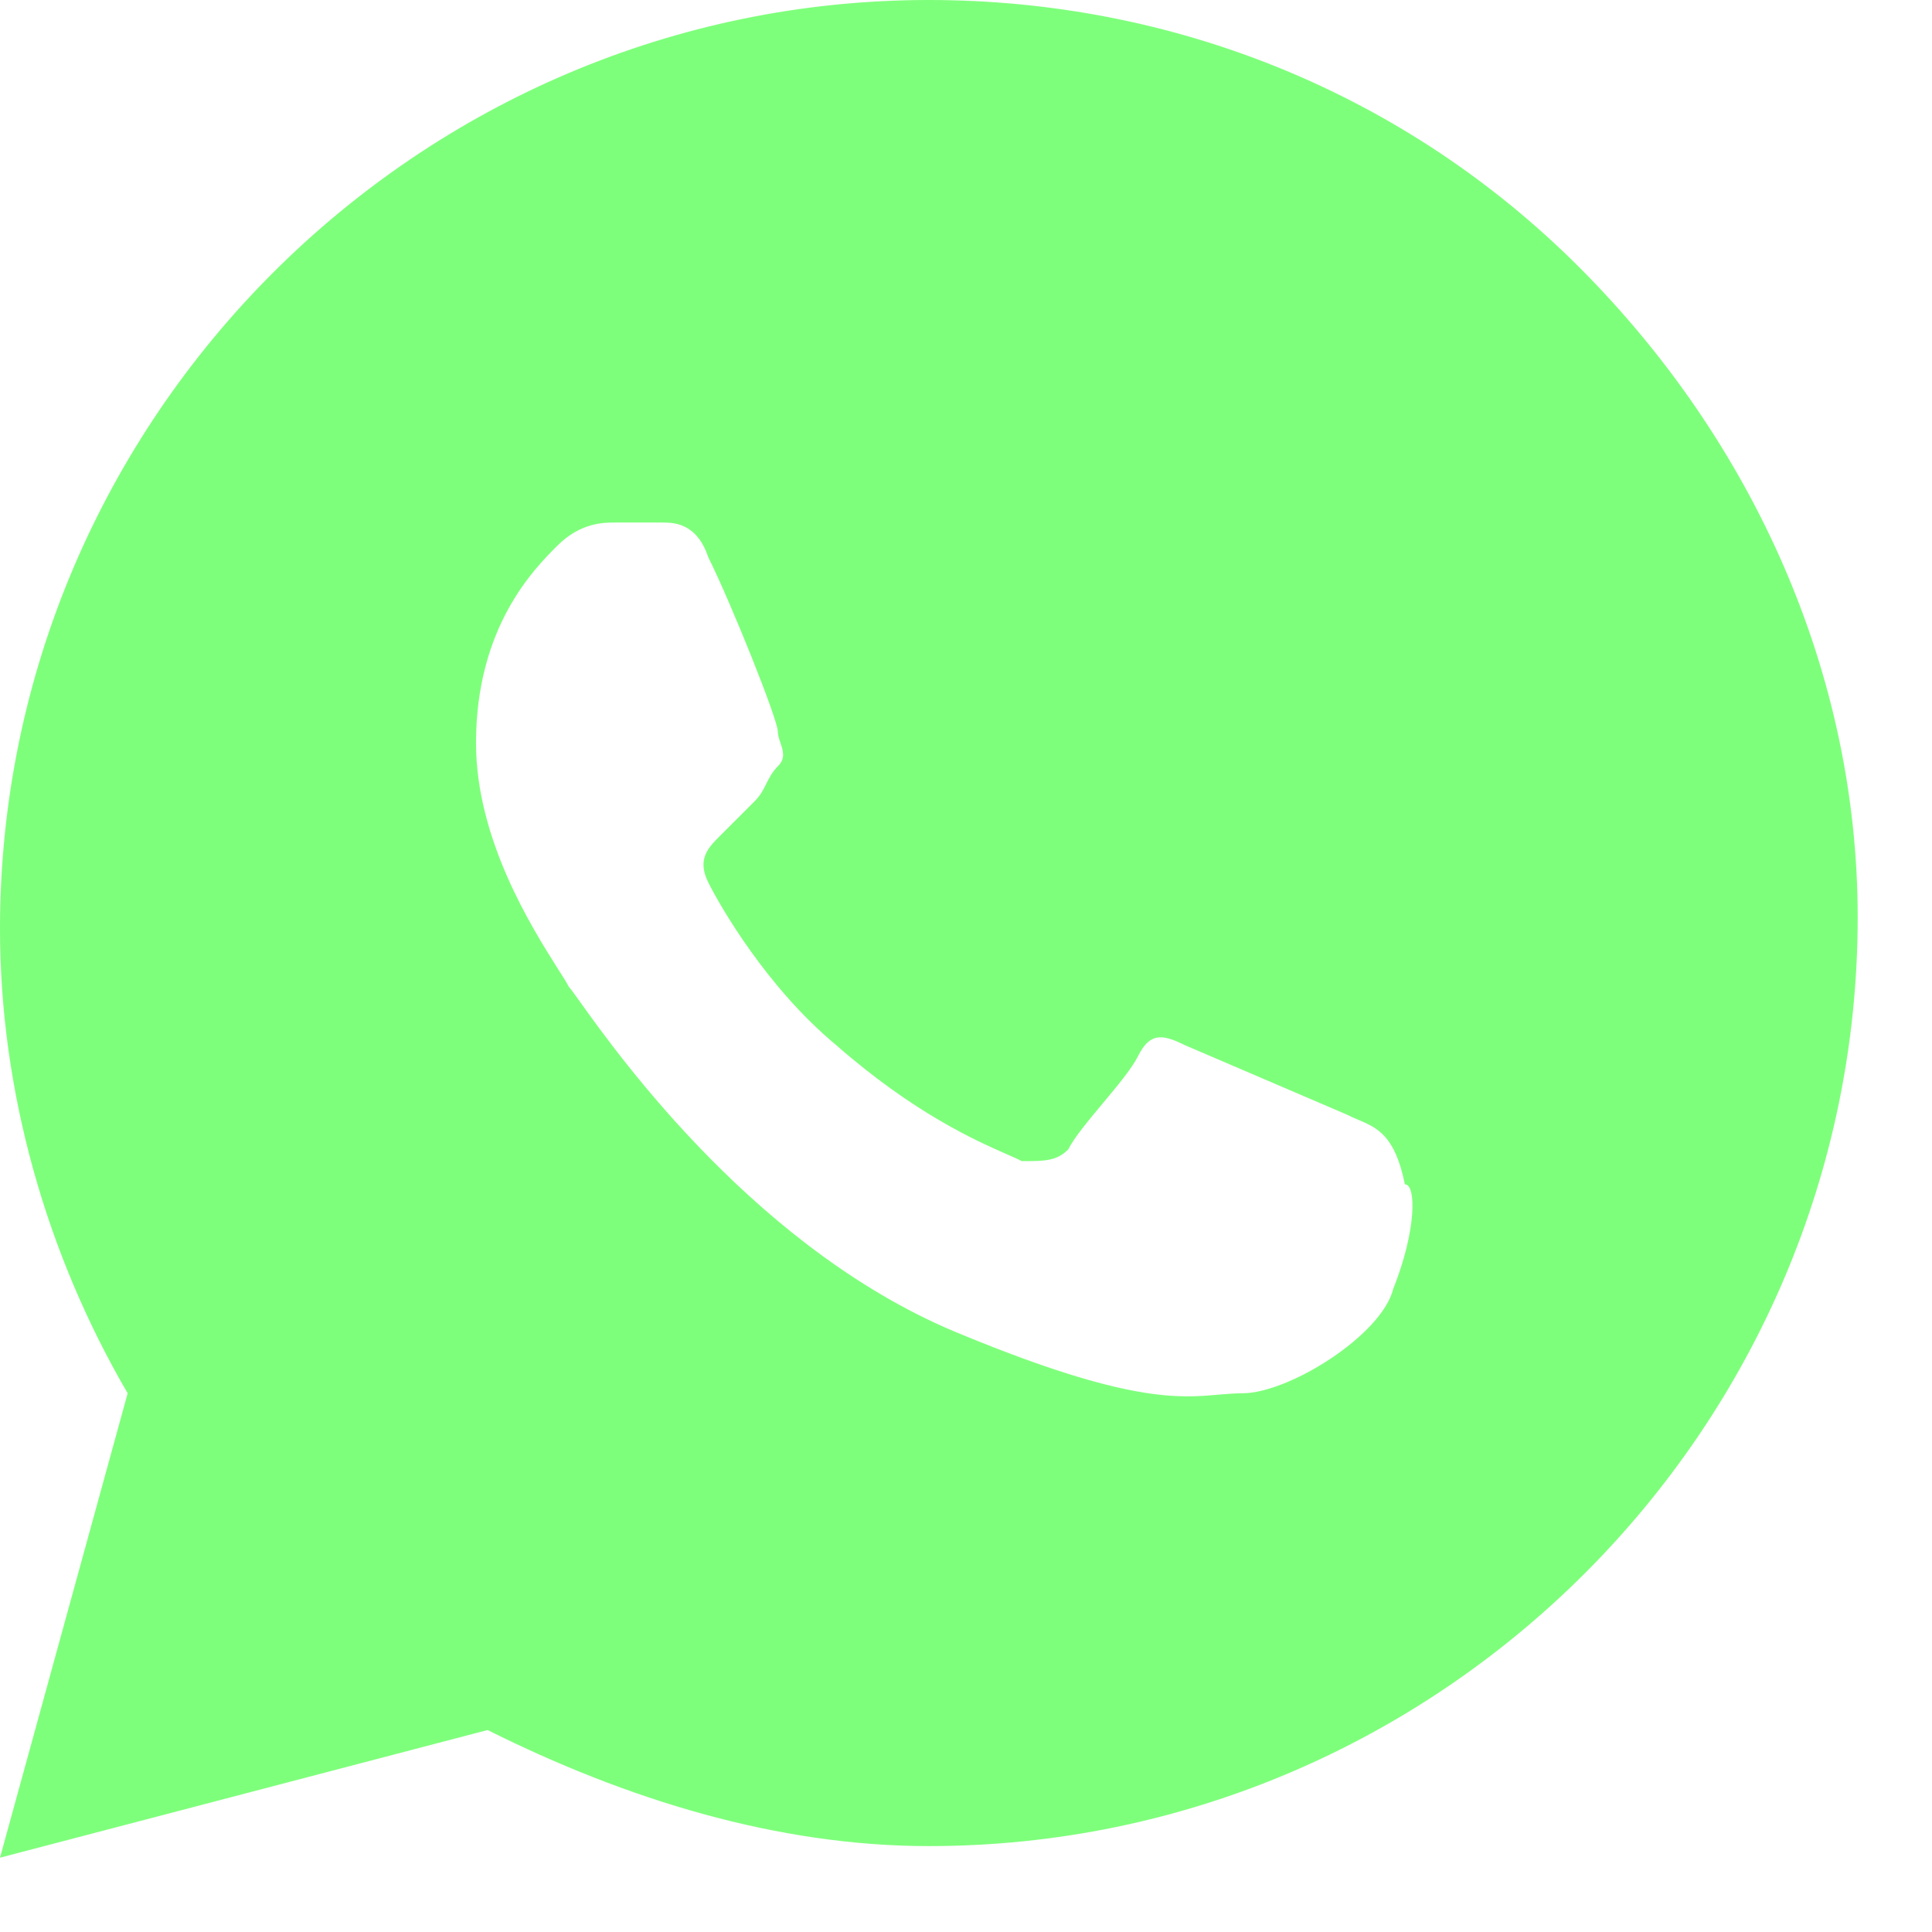 <?xml version="1.0" encoding="UTF-8"?> <svg xmlns="http://www.w3.org/2000/svg" viewBox="0 0 13.00 13.00"><path fill="#7eff7b" stroke="none" fill-opacity="1" stroke-width="1" stroke-opacity="1" fill-rule="evenodd" id="tSvg16a988ef80f" title="Path 2" d="M10.625 1.797C9.453 0.625 7.891 0 6.25 0C2.812 0 0 2.813 0 6.25C0 7.344 0.312 8.438 0.859 9.375C0.573 10.417 0.286 11.459 0 12.5C1.094 12.214 2.188 11.927 3.281 11.641C4.219 12.11 5.234 12.422 6.25 12.422C9.688 12.422 12.5 9.61 12.5 6.172C12.5 4.531 11.797 2.969 10.625 1.797ZM9.063 7.5C9.087 7.512 9.111 7.523 9.135 7.533C9.266 7.588 9.387 7.639 9.453 7.969C9.531 7.969 9.531 8.281 9.375 8.672C9.297 8.985 8.672 9.375 8.36 9.375C8.307 9.375 8.256 9.38 8.202 9.384C7.936 9.408 7.588 9.439 6.484 8.985C5.115 8.437 4.166 7.109 3.9 6.737C3.862 6.684 3.838 6.65 3.828 6.641C3.815 6.614 3.788 6.572 3.752 6.516C3.58 6.243 3.203 5.648 3.203 5C3.203 4.219 3.594 3.828 3.75 3.672C3.906 3.516 4.062 3.516 4.141 3.516C4.245 3.516 4.349 3.516 4.453 3.516C4.531 3.516 4.688 3.516 4.766 3.75C4.922 4.063 5.234 4.844 5.234 4.922C5.234 4.948 5.243 4.974 5.252 5C5.269 5.052 5.287 5.104 5.234 5.156C5.195 5.195 5.176 5.234 5.156 5.274C5.137 5.313 5.117 5.352 5.078 5.391C5 5.469 4.922 5.547 4.844 5.625C4.766 5.703 4.688 5.781 4.766 5.938C4.844 6.094 5.156 6.641 5.625 7.031C6.152 7.493 6.569 7.676 6.78 7.769C6.819 7.786 6.851 7.8 6.875 7.813C7.031 7.813 7.109 7.813 7.188 7.734C7.227 7.656 7.324 7.539 7.422 7.422C7.52 7.305 7.617 7.188 7.656 7.109C7.734 6.953 7.813 6.953 7.969 7.031"></path></svg> 